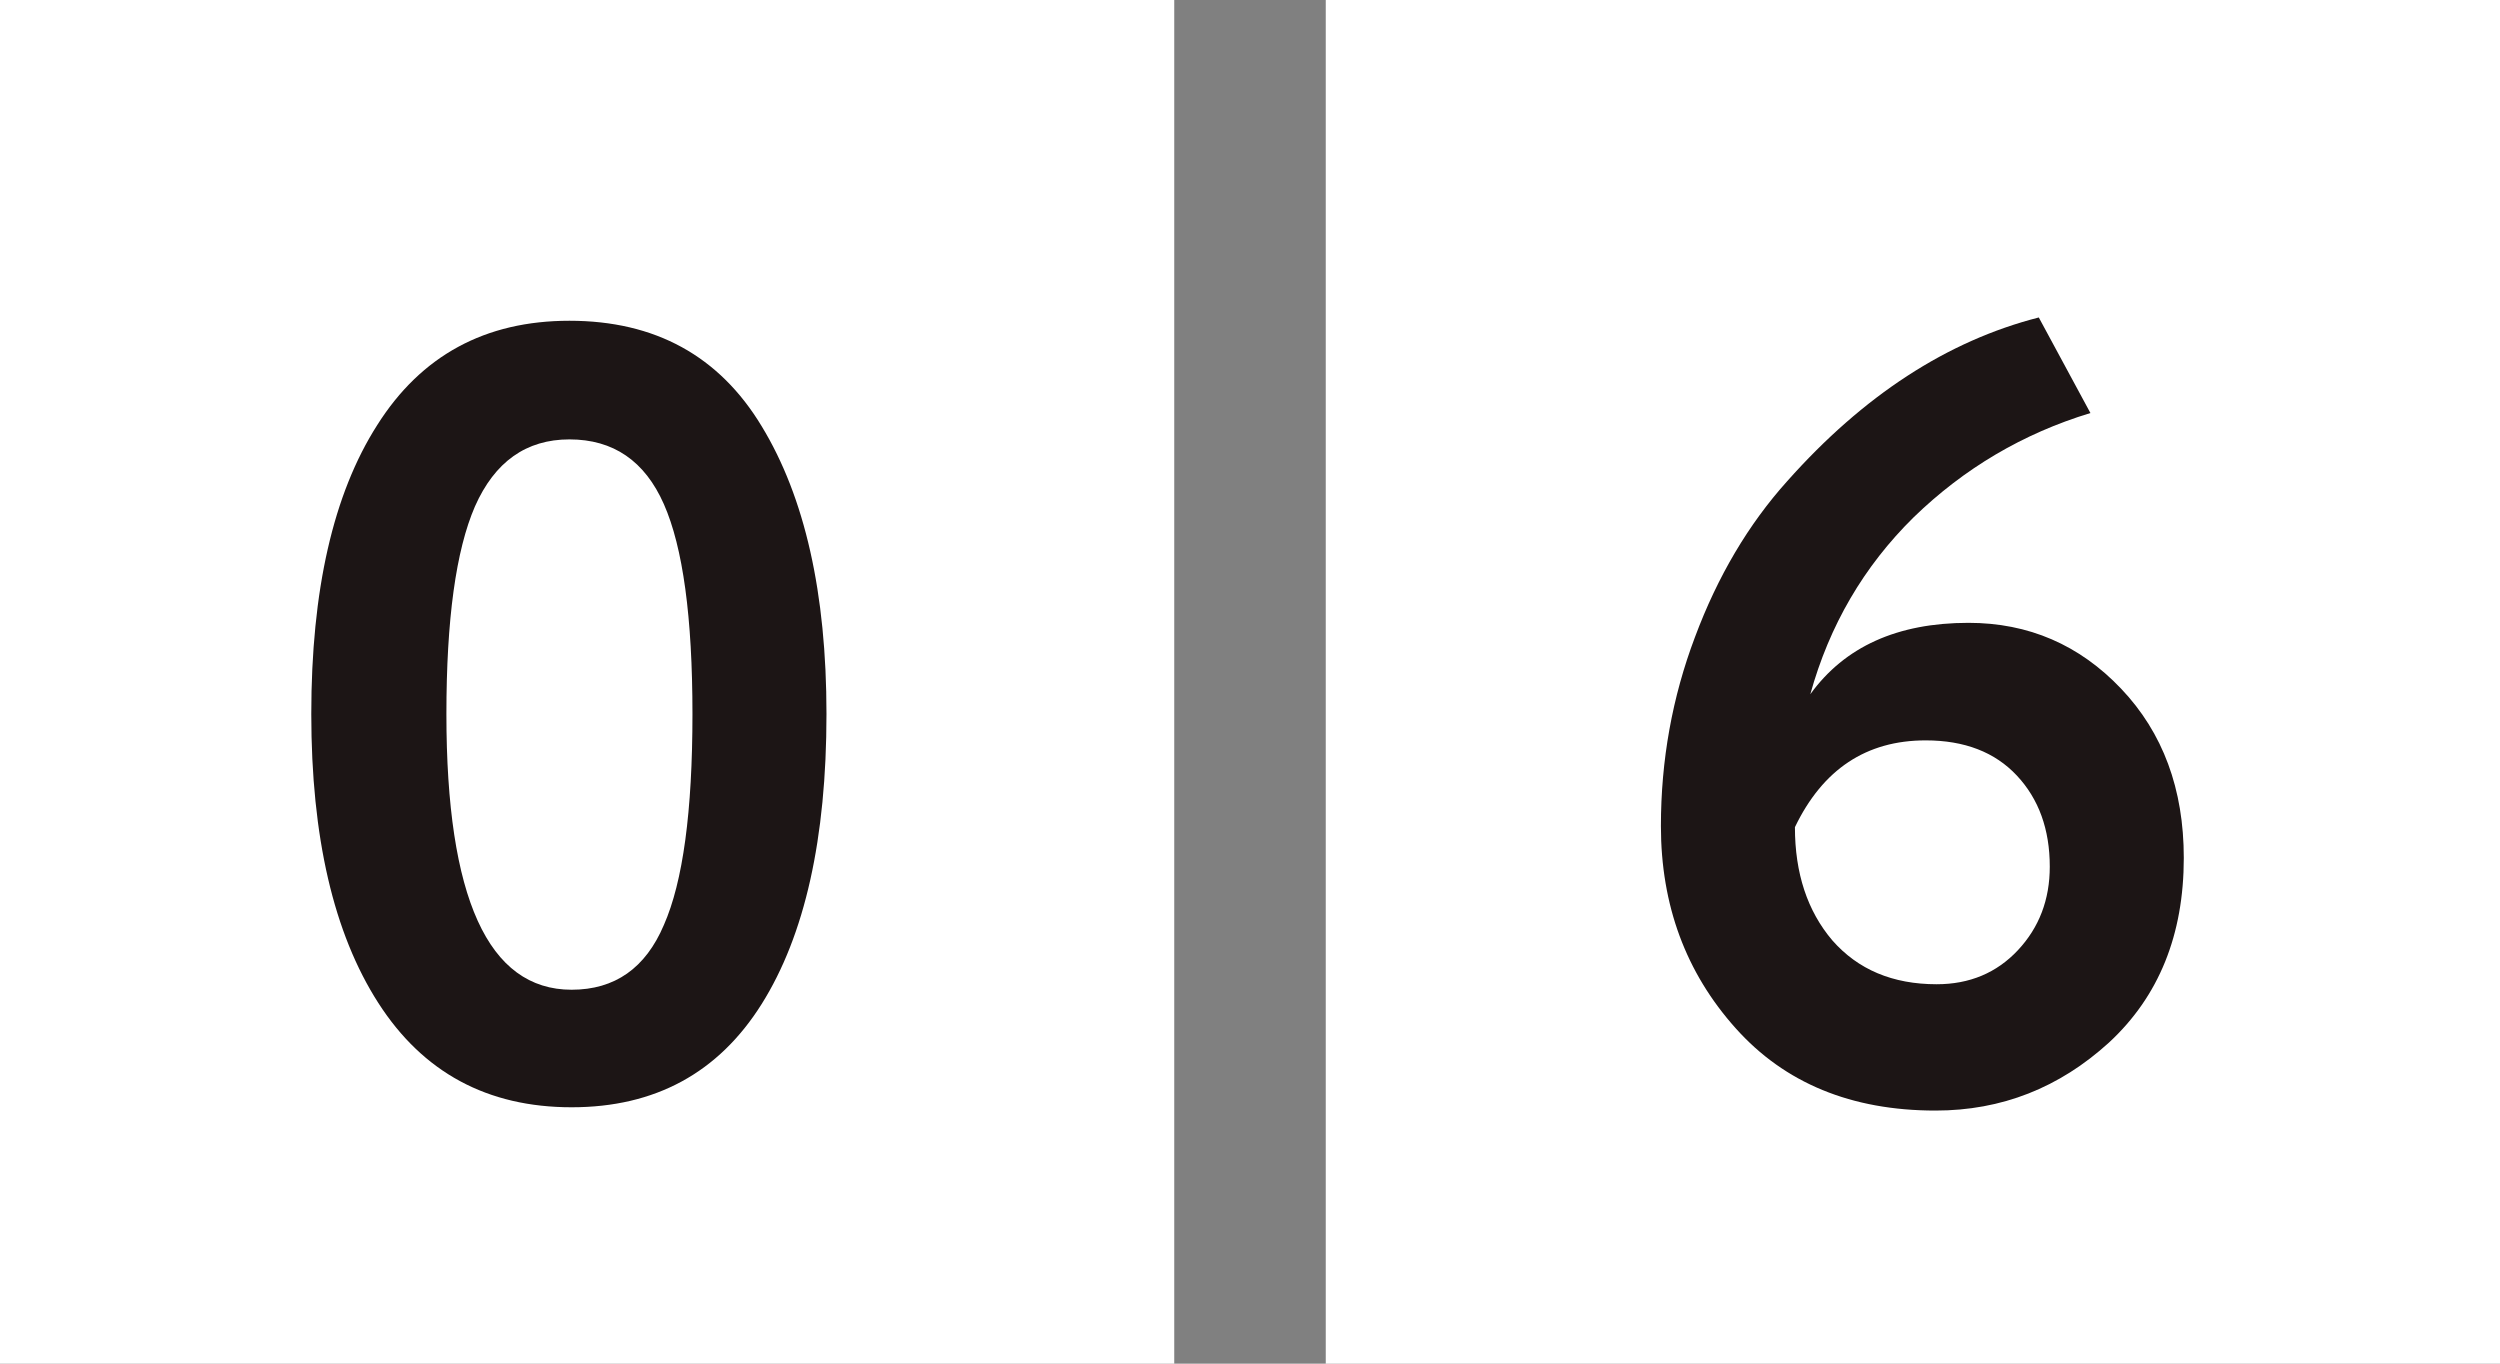 <?xml version="1.0" encoding="UTF-8"?> <svg xmlns="http://www.w3.org/2000/svg" width="66" height="36" viewBox="0 0 66 36" fill="none"><rect x="0" y="0" width="66" height="36" fill="#808080" stroke="none"/><rect width="31" height="36" fill="white"></rect><rect x="35" width="31" height="36" fill="white"></rect><path d="M15.033 8.468C17.295 8.468 18.987 9.396 20.108 11.252C21.249 13.127 21.819 15.66 21.819 18.85C21.819 22.137 21.249 24.689 20.108 26.506C18.967 28.323 17.295 29.232 15.091 29.232C12.868 29.232 11.166 28.314 9.987 26.477C8.808 24.64 8.218 22.098 8.218 18.85C8.218 15.582 8.798 13.04 9.958 11.223C11.118 9.386 12.81 8.468 15.033 8.468ZM11.785 18.85C11.785 23.703 12.887 26.129 15.091 26.129C16.232 26.129 17.044 25.558 17.527 24.418C18.03 23.277 18.281 21.421 18.281 18.85C18.281 16.298 18.03 14.451 17.527 13.311C17.024 12.17 16.193 11.6 15.033 11.6C13.892 11.6 13.061 12.19 12.539 13.369C12.036 14.529 11.785 16.356 11.785 18.85Z" fill="#1C1515"></path><path d="M43.848 21.808C43.848 20.068 44.148 18.405 44.747 16.82C45.346 15.215 46.158 13.842 47.183 12.702C49.194 10.44 51.407 9 53.824 8.381L55.187 10.904C53.408 11.445 51.852 12.364 50.518 13.659C49.203 14.954 48.295 16.511 47.792 18.328C48.701 17.071 50.093 16.443 51.968 16.443C53.553 16.443 54.897 17.023 55.999 18.183C57.101 19.343 57.652 20.831 57.652 22.649C57.652 24.679 56.995 26.303 55.68 27.521C54.365 28.72 52.838 29.319 51.098 29.319C48.875 29.319 47.115 28.594 45.82 27.144C44.505 25.674 43.848 23.896 43.848 21.808ZM47.386 21.837C47.386 23.055 47.715 24.05 48.372 24.824C49.049 25.597 49.967 25.984 51.127 25.984C51.997 25.984 52.712 25.684 53.273 25.085C53.834 24.485 54.114 23.751 54.114 22.881C54.114 21.895 53.824 21.093 53.244 20.474C52.664 19.855 51.862 19.546 50.837 19.546C49.271 19.546 48.121 20.309 47.386 21.837Z" fill="#1C1515"></path></svg> 